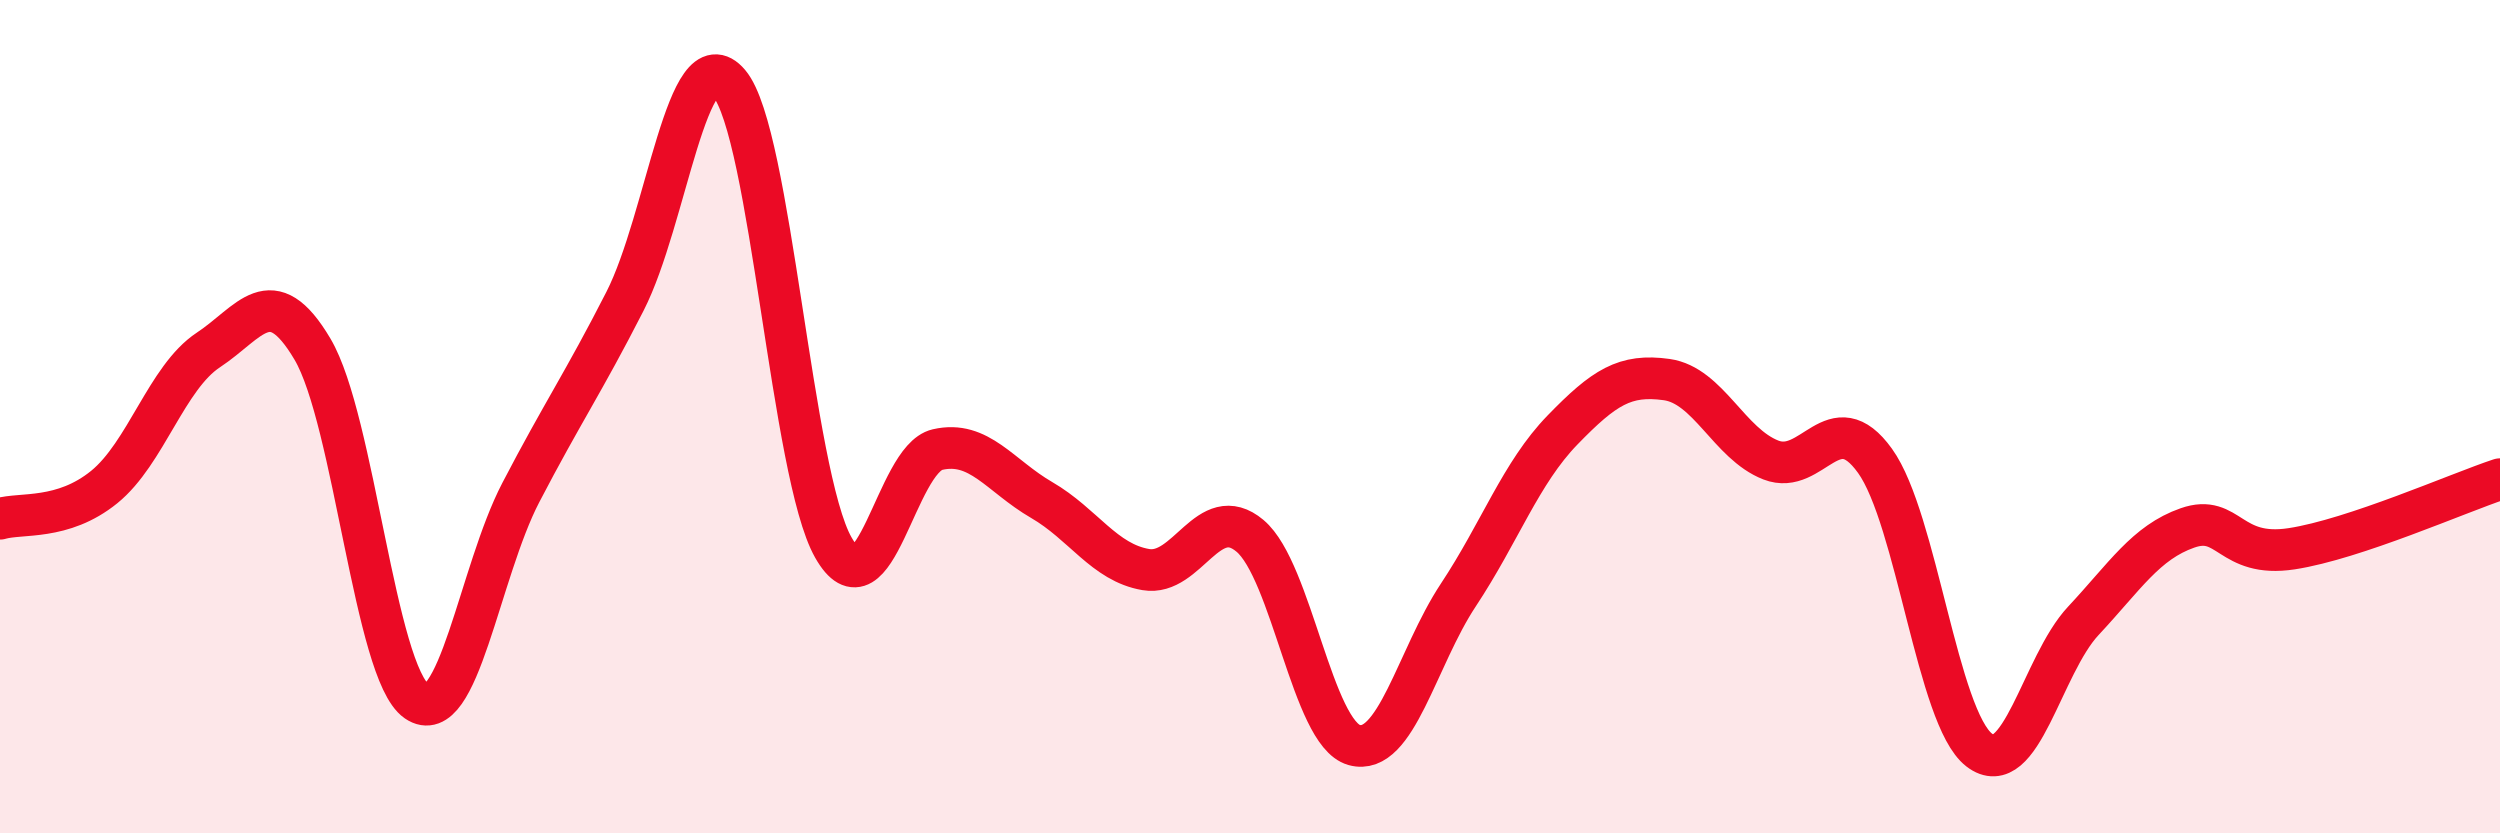
    <svg width="60" height="20" viewBox="0 0 60 20" xmlns="http://www.w3.org/2000/svg">
      <path
        d="M 0,12.45 C 0.5,12.3 1.5,12.5 2.5,11.69 C 3.5,10.88 4,9.06 5,8.4 C 6,7.74 6.5,6.69 7.5,8.38 C 8.5,10.07 9,16.14 10,16.83 C 11,17.52 11.5,13.74 12.5,11.82 C 13.5,9.9 14,9.19 15,7.23 C 16,5.27 16.5,0.82 17.5,2 C 18.5,3.18 19,11.38 20,13.14 C 21,14.9 21.5,11.02 22.5,10.79 C 23.5,10.56 24,11.42 25,12 C 26,12.58 26.5,13.5 27.5,13.67 C 28.5,13.84 29,12.02 30,12.86 C 31,13.7 31.5,17.6 32.5,17.88 C 33.5,18.16 34,15.79 35,14.28 C 36,12.77 36.5,11.35 37.5,10.32 C 38.5,9.29 39,8.97 40,9.11 C 41,9.25 41.5,10.65 42.5,11.04 C 43.5,11.43 44,9.67 45,11.06 C 46,12.45 46.5,17.23 47.5,18 C 48.5,18.77 49,15.97 50,14.9 C 51,13.83 51.5,13.02 52.5,12.67 C 53.5,12.32 53.5,13.4 55,13.17 C 56.5,12.94 59,11.83 60,11.5L60 20L0 20Z"
        fill="#EB0A25"
        opacity="0.1"
        stroke-linecap="round"
        stroke-linejoin="round"
      />
      <path
        d="M 0,12.45 C 0.5,12.3 1.5,12.5 2.5,11.69 C 3.5,10.88 4,9.06 5,8.4 C 6,7.74 6.5,6.69 7.5,8.38 C 8.5,10.07 9,16.14 10,16.83 C 11,17.52 11.5,13.74 12.5,11.82 C 13.5,9.9 14,9.19 15,7.23 C 16,5.27 16.5,0.82 17.5,2 C 18.5,3.18 19,11.38 20,13.14 C 21,14.9 21.5,11.02 22.5,10.79 C 23.5,10.56 24,11.42 25,12 C 26,12.58 26.5,13.5 27.5,13.67 C 28.5,13.84 29,12.02 30,12.86 C 31,13.7 31.5,17.6 32.5,17.88 C 33.5,18.16 34,15.79 35,14.28 C 36,12.77 36.5,11.35 37.5,10.32 C 38.5,9.29 39,8.97 40,9.11 C 41,9.25 41.5,10.65 42.5,11.04 C 43.5,11.43 44,9.67 45,11.06 C 46,12.45 46.5,17.23 47.5,18 C 48.5,18.77 49,15.97 50,14.9 C 51,13.83 51.5,13.02 52.5,12.67 C 53.5,12.32 53.5,13.4 55,13.17 C 56.5,12.94 59,11.83 60,11.5"
        stroke="#EB0A25"
        stroke-width="1"
        fill="none"
        stroke-linecap="round"
        stroke-linejoin="round"
      />
    </svg>
  